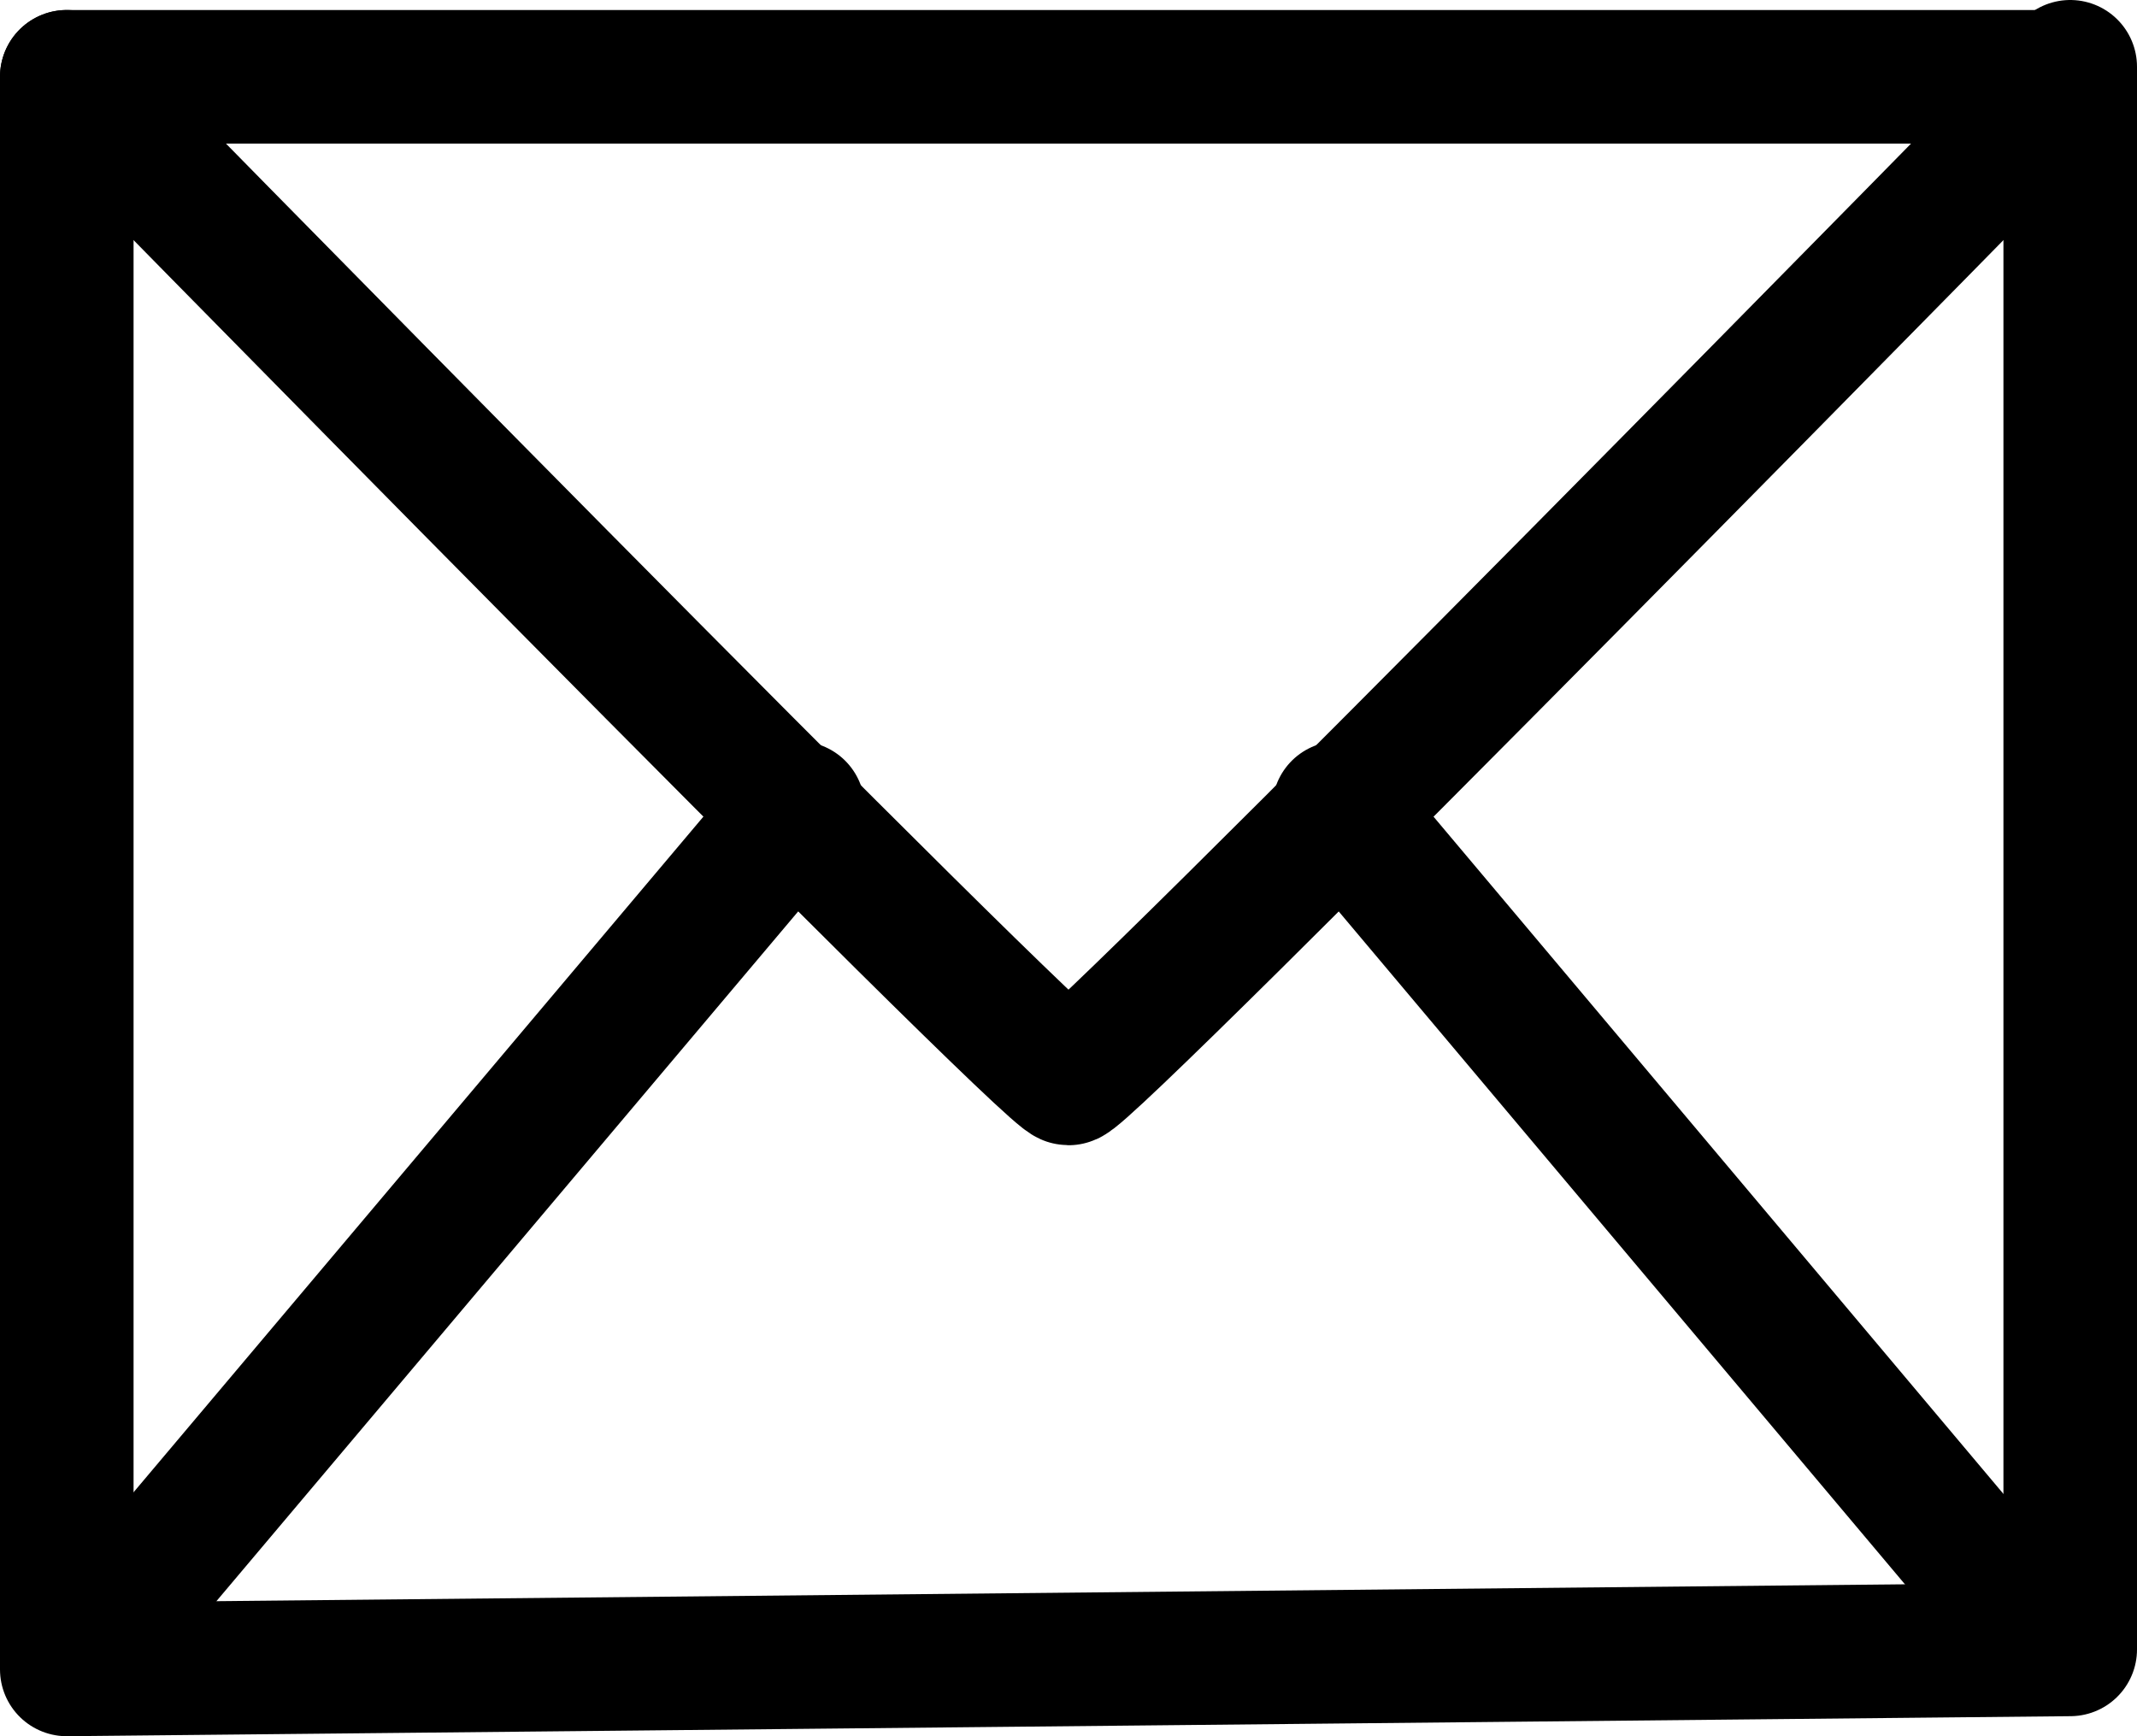 <?xml version="1.0" encoding="utf-8"?>
<svg xmlns="http://www.w3.org/2000/svg" width="16" height="13" viewBox="0 0 16 13">
  <g id="Group_271" data-name="Group 271" transform="translate(0 0.1)">
    <path id="Path_176" data-name="Path 176" d="M.5.475V12.4l15-.15V.4" transform="translate(0 0)" fill="none" stroke="#000" stroke-linecap="round" stroke-linejoin="round" stroke-width="1"/>
    <path id="Path_159_1_" d="M15.5.5H.5S7.85,8,8,8H8C8.15,8,15.5.5,15.5.5Z" transform="translate(0 -0.025)" fill="none" stroke="#000" stroke-linecap="round" stroke-linejoin="round" stroke-width="1"/>
    <line id="Line_26" data-name="Line 26" x1="5.25" y2="6.225" transform="translate(0.725 5.95)" fill="none" stroke="#000" stroke-linecap="round" stroke-linejoin="round" stroke-width="1"/>
    <line id="Line_27" data-name="Line 27" x2="5.175" y2="6.15" transform="translate(10.025 5.95)" fill="none" stroke="#000" stroke-linecap="round" stroke-linejoin="round" stroke-width="1"/>
  </g>
</svg>
